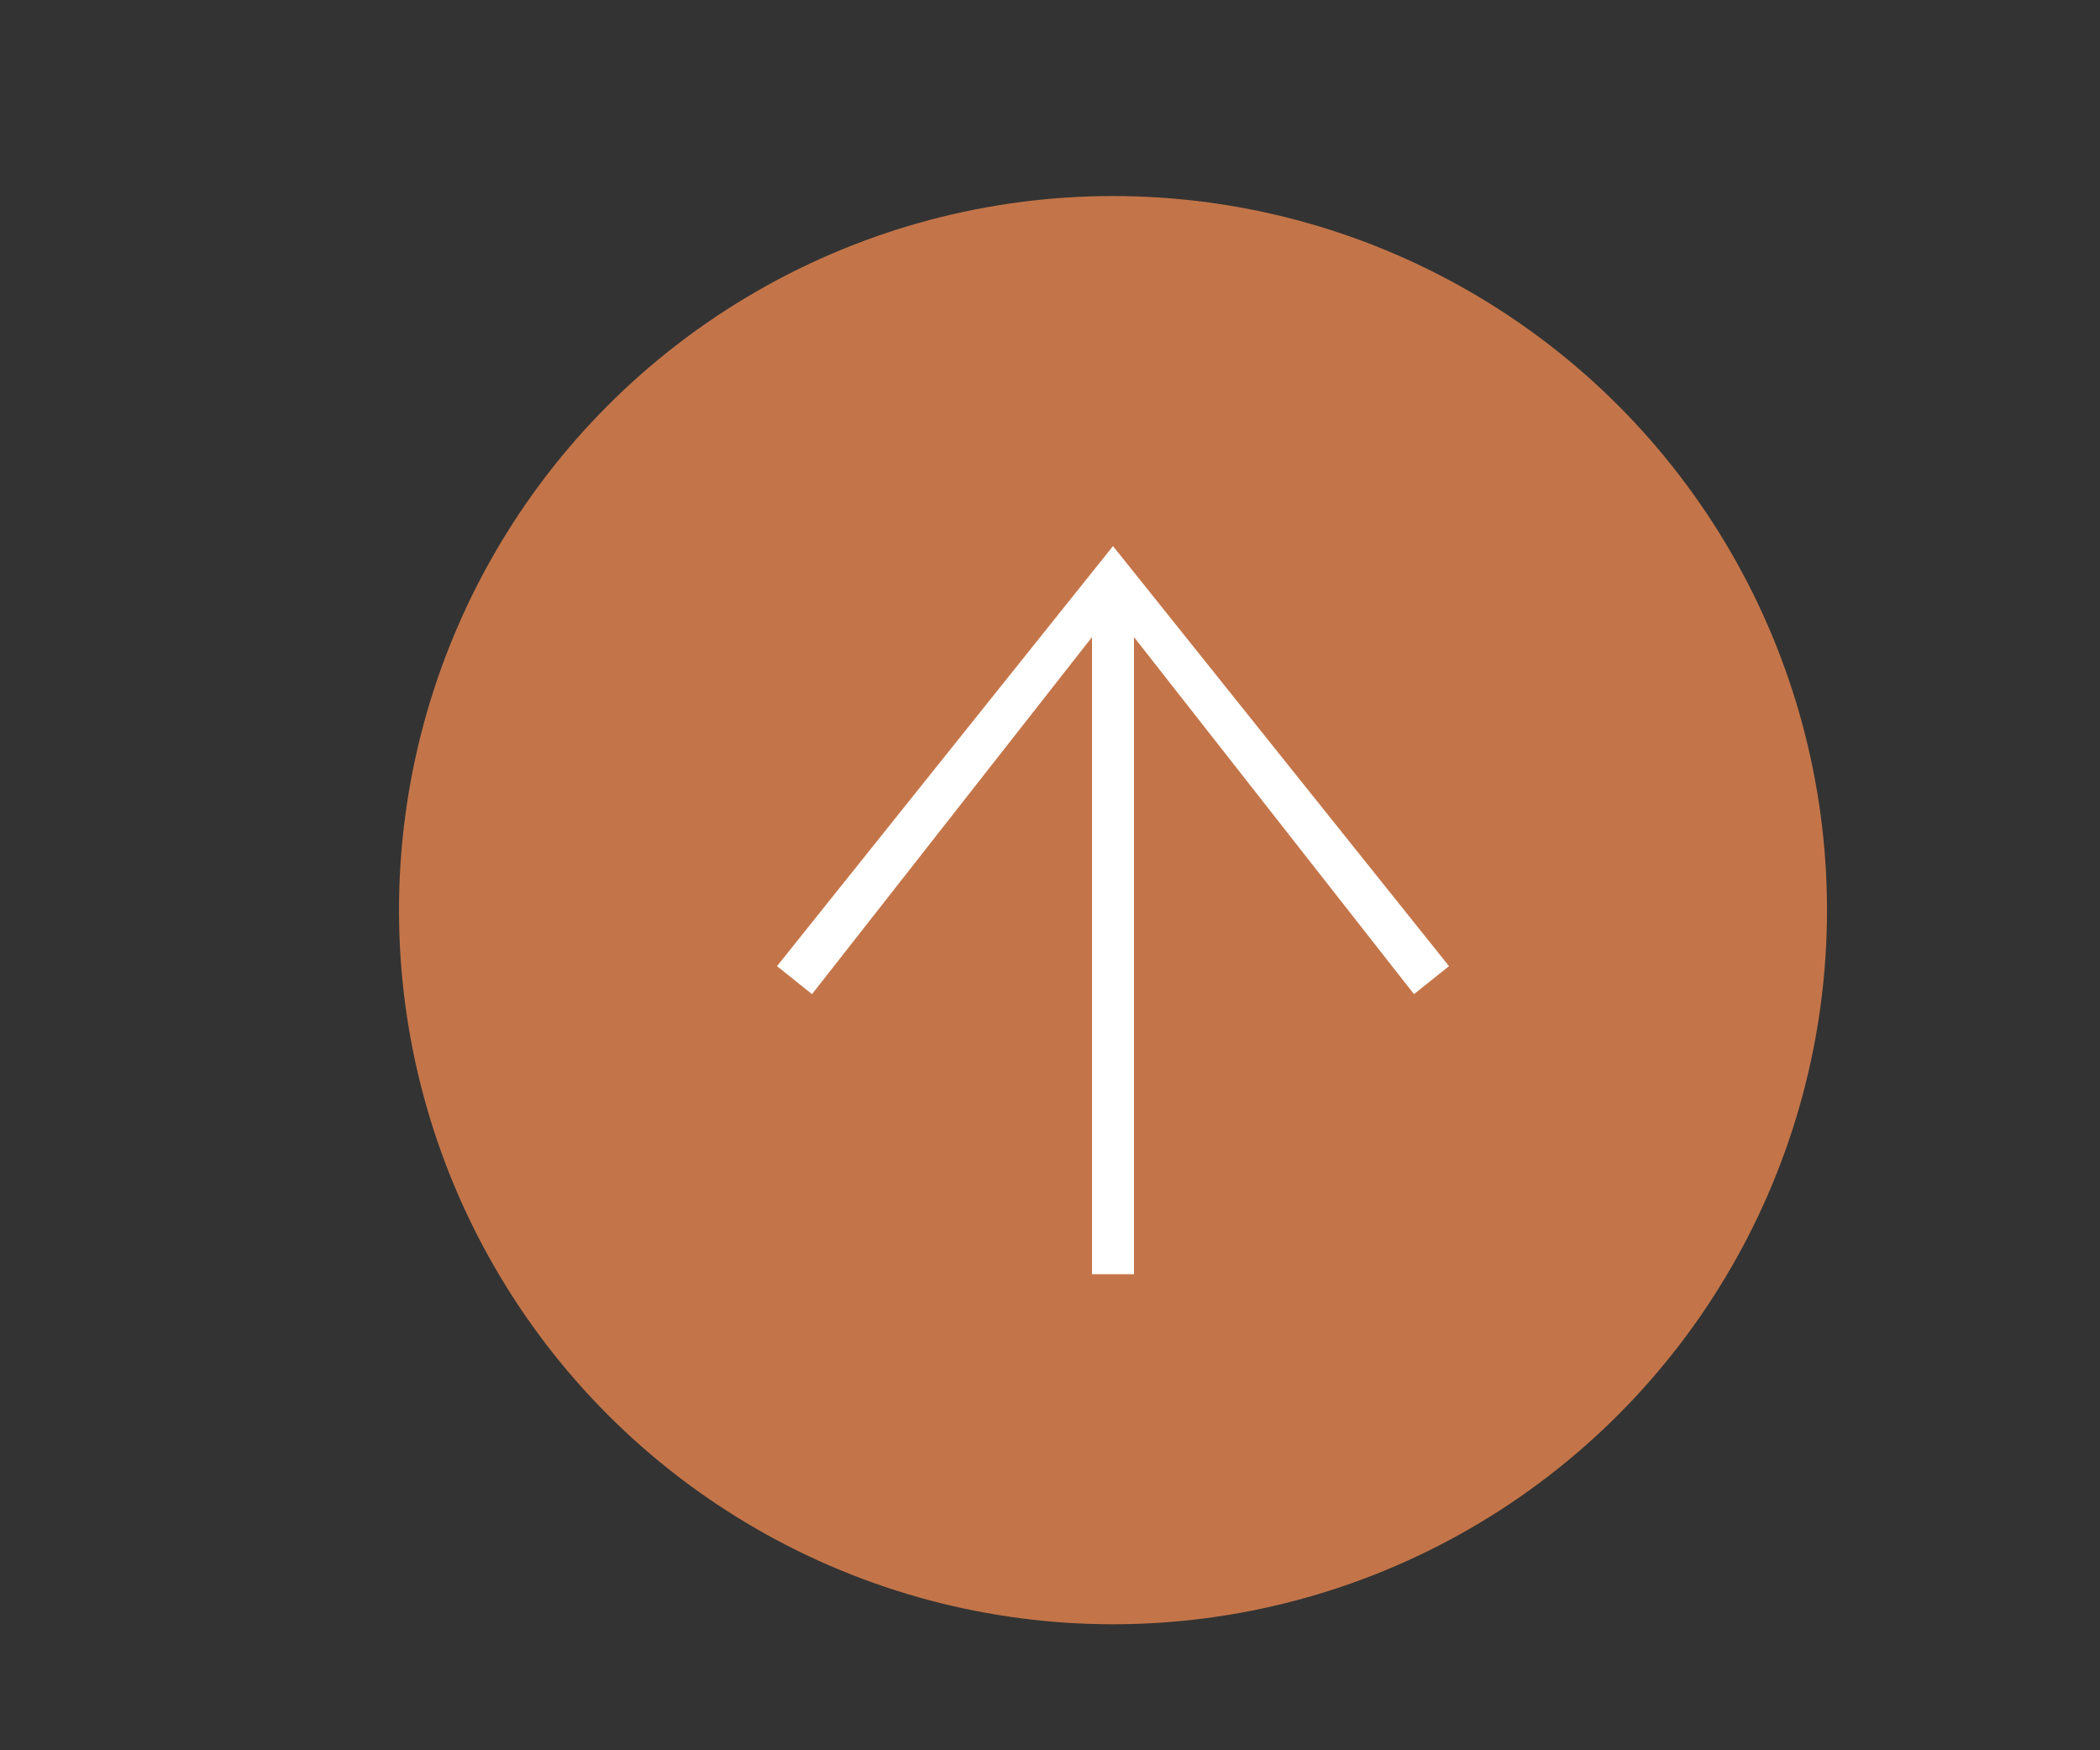 <?xml version="1.0" encoding="utf-8"?>
<!-- Generator: Adobe Illustrator 26.0.1, SVG Export Plug-In . SVG Version: 6.00 Build 0)  -->
<svg version="1.1" id="图层_1" xmlns="http://www.w3.org/2000/svg" xmlns:xlink="http://www.w3.org/1999/xlink" x="0px" y="0px"
	 viewBox="0 0 30 25" style="enable-background:new 0 0 30 25;" xml:space="preserve">
<rect x="0" y="0" width="30" height="25" fill="#333333" stroke="none"/>
<style type="text/css">
	.st0{fill:#C37549;}
	.st1{fill:#FFFFFF;}
</style>
<circle class="st0" cx="15.9" cy="13" r="10.2"/>
<polygon class="st1" points="15.9,7.8 11.1,13.8 11.6,14.2 15.6,9.1 15.6,18.2 16.2,18.2 16.2,9.1 20.2,14.2 20.7,13.8 "/>
</svg>
